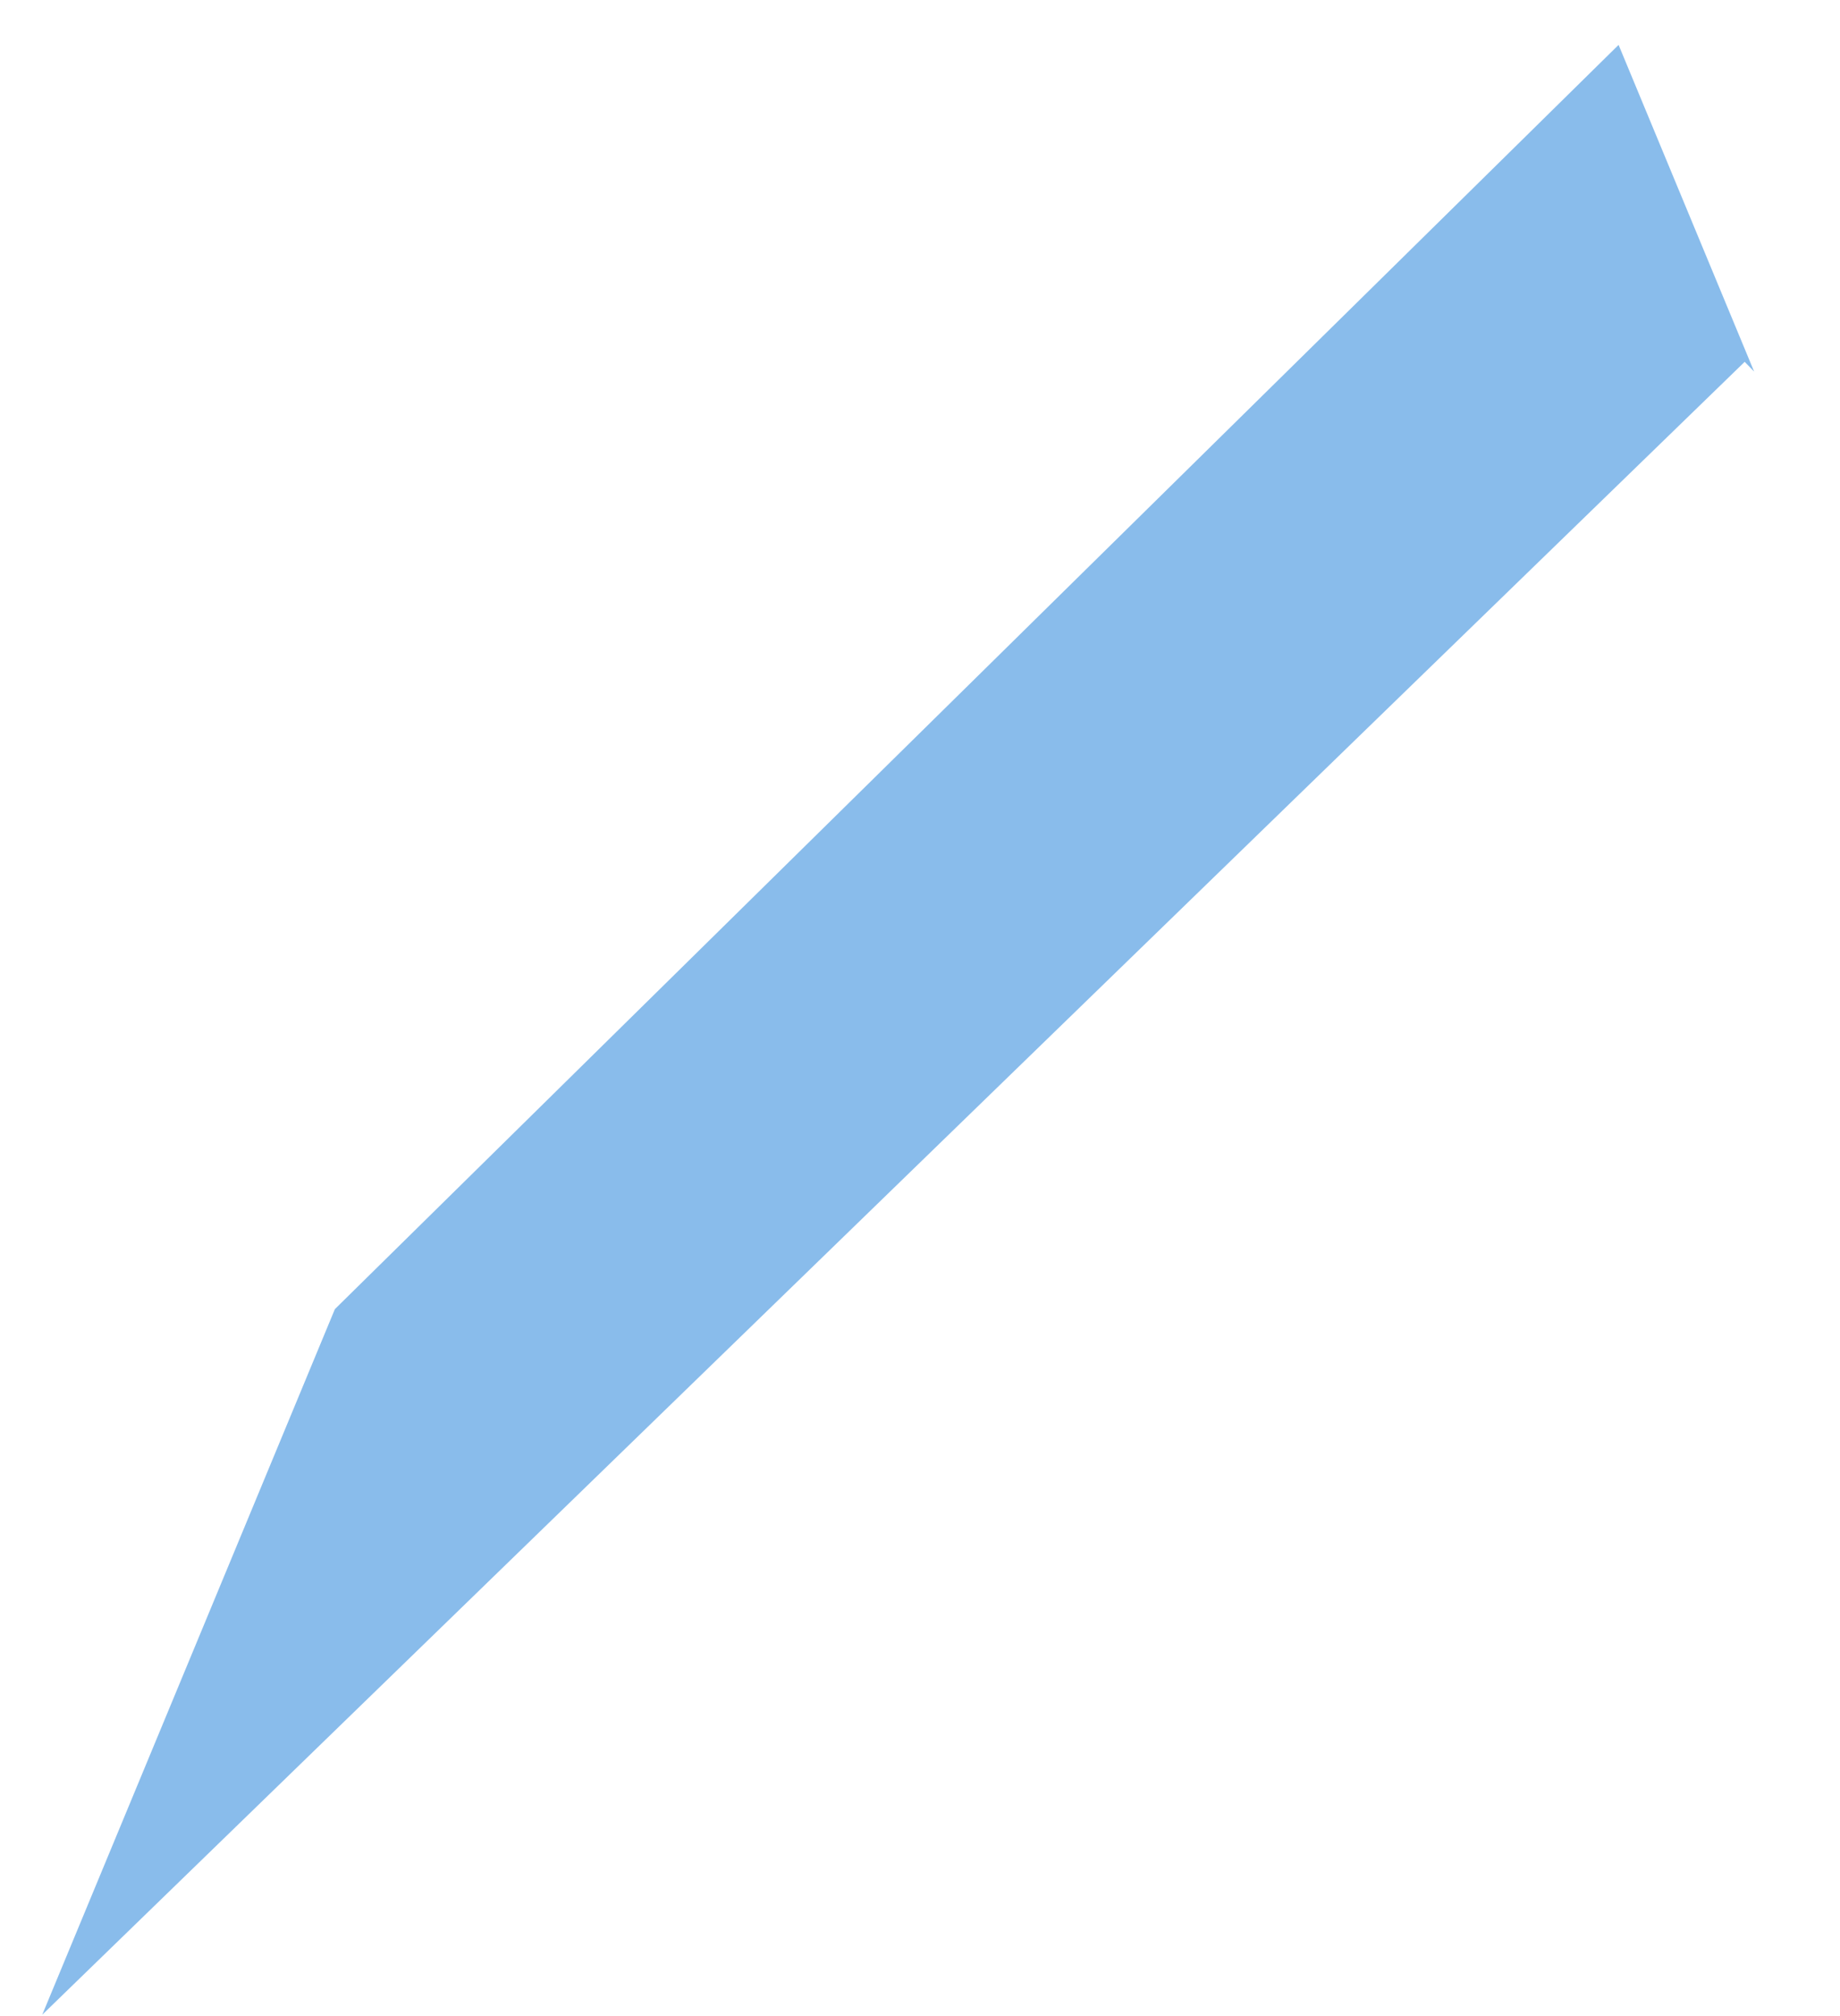 ﻿<?xml version="1.0" encoding="utf-8"?>
<svg version="1.1" xmlns:xlink="http://www.w3.org/1999/xlink" width="21px" height="23px" xmlns="http://www.w3.org/2000/svg">
  <g transform="matrix(1 0 0 1 -98 -59 )">
    <path d="M 19.912 4.128  L 20.02 4.239  L 18.473 0.512  L 3.822 14.935  L 0.482 22.985  L 19.912 4.128  Z " fill-rule="nonzero" fill="#89bceb" stroke="none" transform="matrix(1 0 0 1 98 59 )" />
  </g>
</svg>